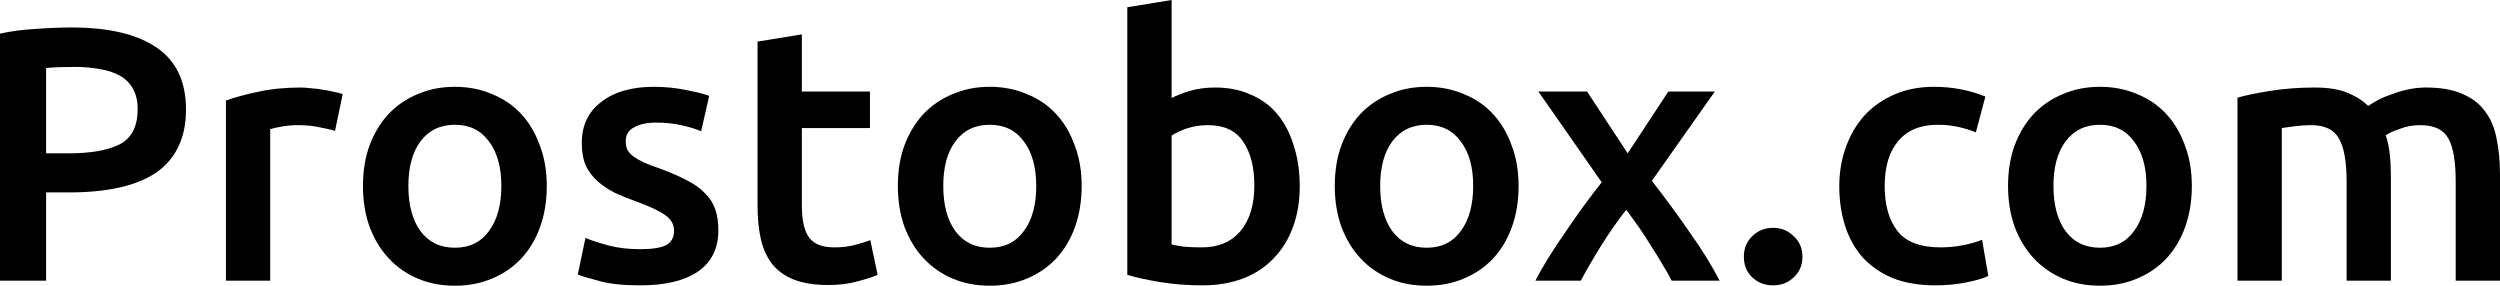 <?xml version="1.0" encoding="UTF-8"?> <svg xmlns="http://www.w3.org/2000/svg" width="140" height="16" viewBox="0 0 140 16" fill="none"><path d="M4.019 1.539C6.083 1.539 7.661 1.911 8.755 2.653C9.862 3.396 10.416 4.557 10.416 6.137C10.416 6.96 10.265 7.669 9.965 8.263C9.678 8.844 9.254 9.323 8.693 9.701C8.133 10.066 7.45 10.336 6.643 10.511C5.837 10.687 4.914 10.775 3.875 10.775H2.583V15.716H0V1.884C0.601 1.749 1.264 1.661 1.989 1.62C2.727 1.566 3.404 1.539 4.019 1.539ZM4.203 3.747C3.547 3.747 3.007 3.767 2.583 3.808V8.587H3.834C5.078 8.587 6.035 8.419 6.705 8.081C7.374 7.73 7.709 7.075 7.709 6.116C7.709 5.657 7.62 5.273 7.443 4.962C7.265 4.651 7.019 4.408 6.705 4.233C6.39 4.057 6.014 3.936 5.577 3.868C5.153 3.787 4.695 3.747 4.203 3.747Z" fill="black"></path><path d="M18.761 7.332C18.556 7.264 18.269 7.197 17.9 7.129C17.545 7.048 17.128 7.008 16.65 7.008C16.376 7.008 16.082 7.035 15.768 7.089C15.467 7.143 15.255 7.19 15.132 7.23V15.716H12.652V5.63C13.13 5.455 13.725 5.293 14.435 5.144C15.16 4.982 15.959 4.901 16.834 4.901C16.998 4.901 17.189 4.915 17.408 4.942C17.627 4.955 17.846 4.982 18.064 5.023C18.283 5.05 18.495 5.09 18.7 5.144C18.905 5.185 19.069 5.225 19.192 5.266L18.761 7.332Z" fill="black"></path><path d="M30.619 10.41C30.619 11.247 30.496 12.01 30.25 12.699C30.004 13.387 29.655 13.975 29.204 14.461C28.753 14.947 28.206 15.325 27.564 15.595C26.935 15.865 26.238 16 25.473 16C24.707 16 24.01 15.865 23.381 15.595C22.753 15.325 22.212 14.947 21.762 14.461C21.31 13.975 20.955 13.387 20.695 12.699C20.449 12.01 20.326 11.247 20.326 10.41C20.326 9.573 20.449 8.817 20.695 8.142C20.955 7.453 21.31 6.866 21.762 6.38C22.226 5.894 22.773 5.522 23.402 5.266C24.03 4.996 24.721 4.861 25.473 4.861C26.224 4.861 26.915 4.996 27.543 5.266C28.186 5.522 28.733 5.894 29.184 6.38C29.635 6.866 29.983 7.453 30.229 8.142C30.489 8.817 30.619 9.573 30.619 10.41ZM28.076 10.41C28.076 9.357 27.844 8.527 27.379 7.919C26.928 7.298 26.293 6.987 25.473 6.987C24.652 6.987 24.01 7.298 23.545 7.919C23.094 8.527 22.869 9.357 22.869 10.41C22.869 11.477 23.094 12.321 23.545 12.942C24.01 13.563 24.652 13.873 25.473 13.873C26.293 13.873 26.928 13.563 27.379 12.942C27.844 12.321 28.076 11.477 28.076 10.41Z" fill="black"></path><path d="M35.861 13.954C36.517 13.954 36.995 13.88 37.296 13.732C37.597 13.57 37.747 13.3 37.747 12.921C37.747 12.57 37.583 12.28 37.255 12.051C36.941 11.821 36.414 11.571 35.676 11.301C35.225 11.139 34.808 10.97 34.425 10.795C34.056 10.606 33.735 10.39 33.462 10.147C33.188 9.904 32.97 9.614 32.806 9.276C32.655 8.925 32.58 8.5 32.58 8C32.58 7.028 32.942 6.265 33.667 5.711C34.391 5.144 35.375 4.861 36.619 4.861C37.248 4.861 37.849 4.922 38.424 5.043C38.998 5.151 39.428 5.259 39.715 5.367L39.264 7.352C38.991 7.23 38.642 7.122 38.218 7.028C37.795 6.92 37.303 6.866 36.742 6.866C36.237 6.866 35.827 6.954 35.512 7.129C35.198 7.291 35.041 7.548 35.041 7.899C35.041 8.074 35.068 8.23 35.123 8.365C35.191 8.5 35.3 8.628 35.451 8.749C35.601 8.857 35.799 8.972 36.045 9.094C36.291 9.202 36.592 9.316 36.947 9.438C37.535 9.654 38.034 9.87 38.444 10.086C38.854 10.289 39.189 10.525 39.449 10.795C39.722 11.052 39.92 11.348 40.043 11.686C40.166 12.024 40.228 12.429 40.228 12.901C40.228 13.914 39.845 14.684 39.08 15.21C38.328 15.723 37.248 15.98 35.84 15.98C34.897 15.98 34.138 15.899 33.564 15.737C32.99 15.588 32.587 15.467 32.355 15.372L32.785 13.327C33.154 13.475 33.592 13.617 34.097 13.752C34.617 13.887 35.205 13.954 35.861 13.954Z" fill="black"></path><path d="M42.422 2.329L44.903 1.924V5.124H48.717V7.17H44.903V11.483C44.903 12.334 45.04 12.942 45.313 13.306C45.587 13.671 46.051 13.853 46.708 13.853C47.159 13.853 47.555 13.806 47.897 13.711C48.252 13.617 48.532 13.529 48.737 13.448L49.147 15.392C48.86 15.514 48.484 15.635 48.02 15.757C47.555 15.892 47.008 15.96 46.38 15.96C45.614 15.96 44.972 15.858 44.452 15.656C43.946 15.453 43.543 15.163 43.242 14.785C42.942 14.393 42.73 13.927 42.607 13.387C42.484 12.834 42.422 12.206 42.422 11.504V2.329Z" fill="black"></path><path d="M60.573 10.41C60.573 11.247 60.45 12.01 60.204 12.699C59.958 13.387 59.609 13.975 59.158 14.461C58.707 14.947 58.16 15.325 57.518 15.595C56.889 15.865 56.192 16 55.426 16C54.661 16 53.964 15.865 53.335 15.595C52.706 15.325 52.166 14.947 51.715 14.461C51.264 13.975 50.909 13.387 50.649 12.699C50.403 12.01 50.28 11.247 50.28 10.41C50.28 9.573 50.403 8.817 50.649 8.142C50.909 7.453 51.264 6.866 51.715 6.38C52.18 5.894 52.727 5.522 53.356 5.266C53.984 4.996 54.675 4.861 55.426 4.861C56.178 4.861 56.869 4.996 57.497 5.266C58.14 5.522 58.687 5.894 59.138 6.38C59.589 6.866 59.937 7.453 60.183 8.142C60.443 8.817 60.573 9.573 60.573 10.41ZM58.03 10.41C58.03 9.357 57.798 8.527 57.333 7.919C56.882 7.298 56.247 6.987 55.426 6.987C54.606 6.987 53.964 7.298 53.499 7.919C53.048 8.527 52.823 9.357 52.823 10.41C52.823 11.477 53.048 12.321 53.499 12.942C53.964 13.563 54.606 13.873 55.426 13.873C56.247 13.873 56.882 13.563 57.333 12.942C57.798 12.321 58.03 11.477 58.03 10.41Z" fill="black"></path><path d="M70.243 10.39C70.243 9.35 70.031 8.527 69.608 7.919C69.198 7.311 68.541 7.008 67.639 7.008C67.229 7.008 66.84 7.068 66.471 7.19C66.115 7.311 65.828 7.446 65.61 7.595V13.691C65.787 13.732 66.013 13.772 66.286 13.813C66.573 13.84 66.915 13.853 67.311 13.853C68.227 13.853 68.945 13.549 69.464 12.942C69.984 12.321 70.243 11.47 70.243 10.39ZM72.786 10.43C72.786 11.281 72.656 12.051 72.396 12.739C72.15 13.414 71.788 13.995 71.309 14.481C70.845 14.967 70.278 15.338 69.608 15.595C68.938 15.851 68.179 15.98 67.332 15.98C66.512 15.98 65.726 15.919 64.974 15.797C64.236 15.676 63.621 15.541 63.129 15.392V0.405L65.61 0V5.489C65.897 5.34 66.245 5.205 66.655 5.084C67.079 4.962 67.544 4.901 68.049 4.901C68.801 4.901 69.471 5.036 70.059 5.306C70.66 5.563 71.159 5.934 71.555 6.42C71.952 6.906 72.253 7.494 72.458 8.182C72.676 8.857 72.786 9.607 72.786 10.43Z" fill="black"></path><path d="M85.041 10.41C85.041 11.247 84.918 12.01 84.671 12.699C84.425 13.387 84.077 13.975 83.626 14.461C83.175 14.947 82.628 15.325 81.986 15.595C81.357 15.865 80.66 16 79.894 16C79.129 16 78.432 15.865 77.803 15.595C77.174 15.325 76.634 14.947 76.183 14.461C75.732 13.975 75.377 13.387 75.117 12.699C74.871 12.01 74.748 11.247 74.748 10.41C74.748 9.573 74.871 8.817 75.117 8.142C75.377 7.453 75.732 6.866 76.183 6.38C76.648 5.894 77.195 5.522 77.823 5.266C78.452 4.996 79.142 4.861 79.894 4.861C80.646 4.861 81.336 4.996 81.965 5.266C82.608 5.522 83.154 5.894 83.605 6.38C84.056 6.866 84.405 7.453 84.651 8.142C84.911 8.817 85.041 9.573 85.041 10.41ZM82.498 10.41C82.498 9.357 82.266 8.527 81.801 7.919C81.35 7.298 80.714 6.987 79.894 6.987C79.074 6.987 78.432 7.298 77.967 7.919C77.516 8.527 77.29 9.357 77.29 10.41C77.29 11.477 77.516 12.321 77.967 12.942C78.432 13.563 79.074 13.873 79.894 13.873C80.714 13.873 81.35 13.563 81.801 12.942C82.266 12.321 82.498 11.477 82.498 10.41Z" fill="black"></path><path d="M91.151 8.587L93.427 5.124H96.031L92.504 10.127C93.242 11.072 93.946 12.03 94.616 13.002C95.299 13.961 95.86 14.866 96.297 15.716H93.611C93.488 15.46 93.324 15.17 93.119 14.846C92.928 14.508 92.716 14.164 92.483 13.813C92.265 13.448 92.032 13.09 91.786 12.739C91.54 12.388 91.301 12.057 91.069 11.747C90.59 12.354 90.119 13.03 89.654 13.772C89.203 14.501 88.827 15.149 88.526 15.716H85.984C86.189 15.311 86.435 14.879 86.722 14.42C87.009 13.961 87.317 13.495 87.645 13.023C87.973 12.537 88.308 12.057 88.649 11.585C89.005 11.099 89.353 10.64 89.695 10.208L86.148 5.124H88.875L91.151 8.587Z" fill="black"></path><path d="M100.937 14.38C100.937 14.852 100.773 15.237 100.445 15.534C100.13 15.831 99.748 15.98 99.297 15.98C98.832 15.98 98.442 15.831 98.128 15.534C97.814 15.237 97.656 14.852 97.656 14.38C97.656 13.907 97.814 13.522 98.128 13.225C98.442 12.915 98.832 12.759 99.297 12.759C99.748 12.759 100.13 12.915 100.445 13.225C100.773 13.522 100.937 13.907 100.937 14.38Z" fill="black"></path><path d="M103 10.43C103 9.647 103.123 8.918 103.369 8.243C103.615 7.554 103.964 6.96 104.415 6.461C104.879 5.961 105.44 5.57 106.096 5.286C106.752 5.003 107.49 4.861 108.31 4.861C109.322 4.861 110.279 5.043 111.181 5.408L110.648 7.413C110.361 7.291 110.033 7.19 109.664 7.109C109.308 7.028 108.925 6.987 108.515 6.987C107.545 6.987 106.807 7.291 106.301 7.899C105.795 8.493 105.542 9.337 105.542 10.43C105.542 11.483 105.782 12.321 106.26 12.942C106.738 13.549 107.545 13.853 108.679 13.853C109.103 13.853 109.52 13.813 109.93 13.732C110.34 13.651 110.696 13.549 110.996 13.428L111.345 15.453C111.071 15.588 110.655 15.71 110.094 15.818C109.547 15.926 108.98 15.98 108.392 15.98C107.477 15.98 106.677 15.845 105.993 15.575C105.324 15.291 104.763 14.906 104.312 14.42C103.875 13.921 103.547 13.333 103.328 12.658C103.109 11.97 103 11.227 103 10.43Z" fill="black"></path><path d="M122.743 10.41C122.743 11.247 122.62 12.01 122.374 12.699C122.128 13.387 121.78 13.975 121.329 14.461C120.878 14.947 120.331 15.325 119.688 15.595C119.06 15.865 118.362 16 117.597 16C116.832 16 116.134 15.865 115.506 15.595C114.877 15.325 114.337 14.947 113.886 14.461C113.435 13.975 113.079 13.387 112.82 12.699C112.574 12.01 112.451 11.247 112.451 10.41C112.451 9.573 112.574 8.817 112.82 8.142C113.079 7.453 113.435 6.866 113.886 6.38C114.351 5.894 114.897 5.522 115.526 5.266C116.155 4.996 116.845 4.861 117.597 4.861C118.349 4.861 119.039 4.996 119.668 5.266C120.31 5.522 120.857 5.894 121.308 6.38C121.759 6.866 122.108 7.453 122.354 8.142C122.613 8.817 122.743 9.573 122.743 10.41ZM120.201 10.41C120.201 9.357 119.969 8.527 119.504 7.919C119.053 7.298 118.417 6.987 117.597 6.987C116.777 6.987 116.134 7.298 115.67 7.919C115.219 8.527 114.993 9.357 114.993 10.41C114.993 11.477 115.219 12.321 115.67 12.942C116.134 13.563 116.777 13.873 117.597 13.873C118.417 13.873 119.053 13.563 119.504 12.942C119.969 12.321 120.201 11.477 120.201 10.41Z" fill="black"></path><path d="M131.409 10.147C131.409 9.04 131.266 8.243 130.979 7.757C130.705 7.257 130.186 7.008 129.42 7.008C129.147 7.008 128.846 7.028 128.518 7.068C128.19 7.109 127.944 7.143 127.78 7.17V15.716H125.299V5.468C125.778 5.333 126.4 5.205 127.165 5.084C127.944 4.962 128.764 4.901 129.625 4.901C130.363 4.901 130.965 4.996 131.43 5.185C131.908 5.374 132.304 5.624 132.619 5.934C132.769 5.826 132.961 5.711 133.193 5.59C133.425 5.468 133.685 5.36 133.972 5.266C134.259 5.158 134.56 5.07 134.874 5.003C135.202 4.935 135.53 4.901 135.858 4.901C136.692 4.901 137.376 5.023 137.909 5.266C138.455 5.495 138.879 5.826 139.18 6.258C139.494 6.677 139.706 7.19 139.815 7.797C139.938 8.392 140 9.046 140 9.762V15.716H137.519V10.147C137.519 9.04 137.382 8.243 137.109 7.757C136.836 7.257 136.309 7.008 135.53 7.008C135.134 7.008 134.758 7.075 134.403 7.21C134.047 7.332 133.781 7.453 133.603 7.575C133.712 7.912 133.788 8.27 133.829 8.648C133.87 9.026 133.89 9.431 133.89 9.863V15.716H131.409V10.147Z" fill="black"></path></svg> 